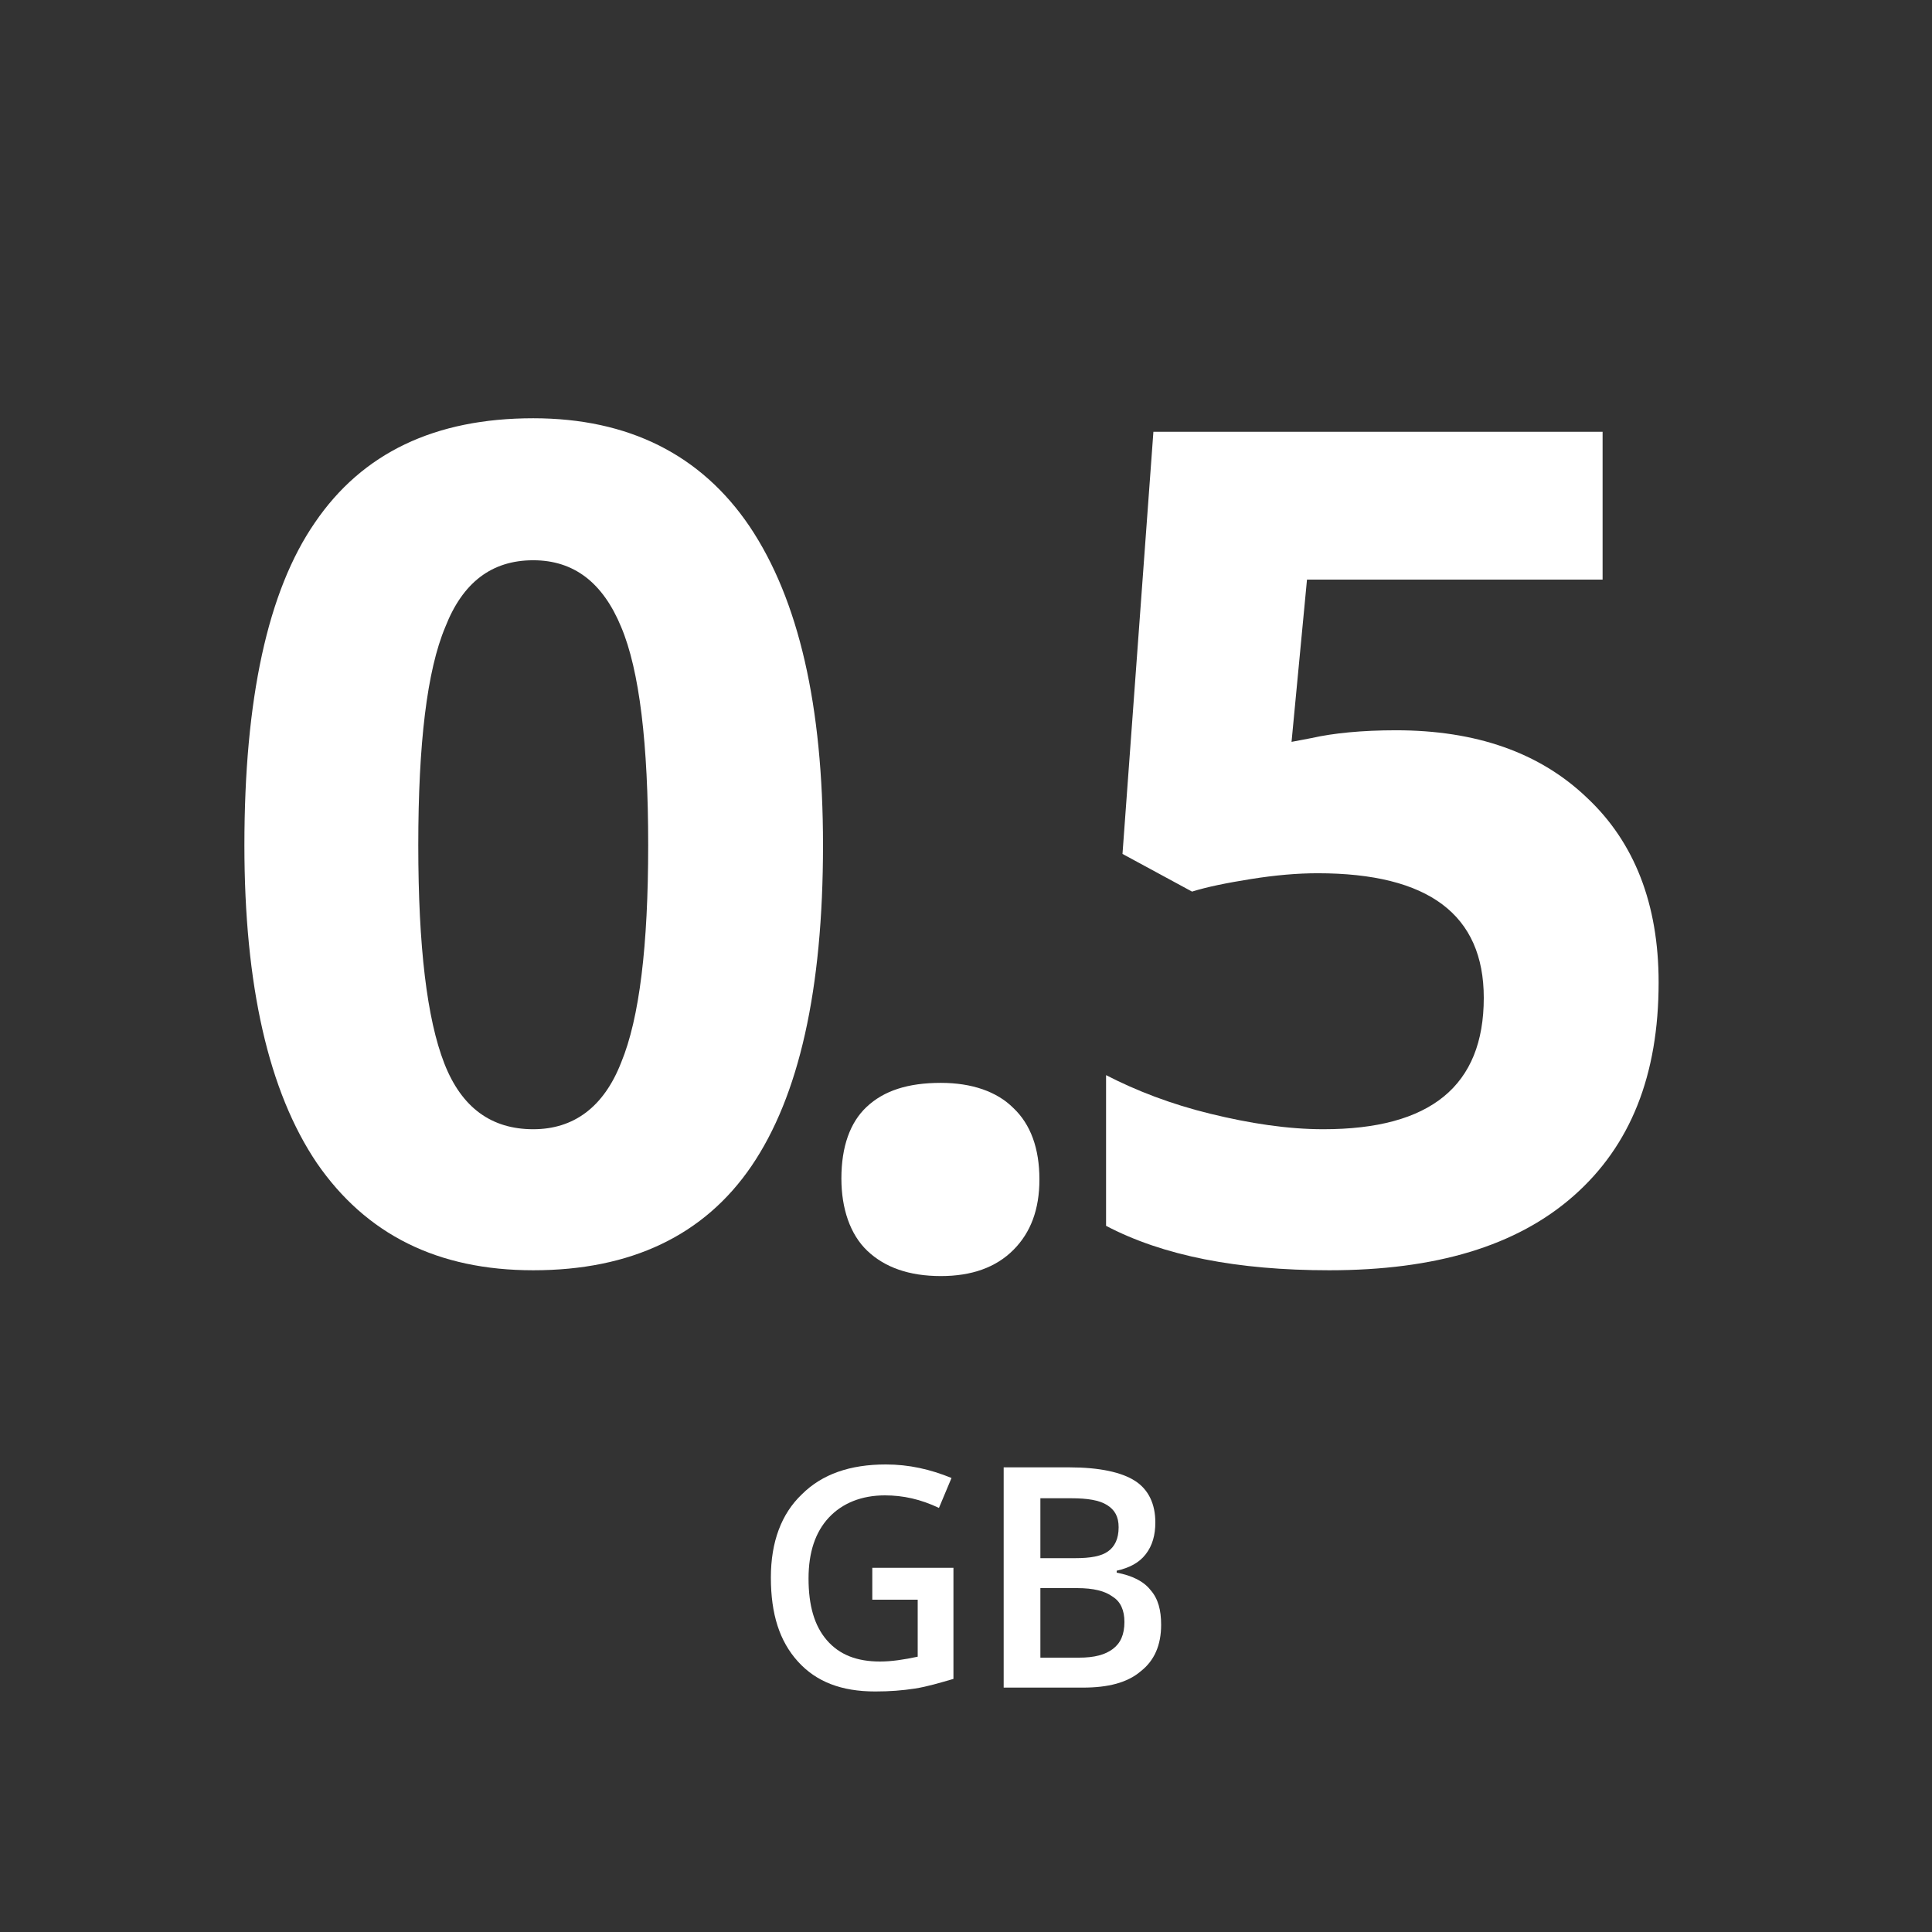 <svg width="96" height="96" viewBox="0 0 96 96" fill="none" xmlns="http://www.w3.org/2000/svg">
<rect x="0" y="0" width="96" height="96" fill="#333333" stroke="none"/>
<path d="M40.895 41.999C40.895 49.199 39.696 54.479 37.344 57.935C34.992 61.391 31.344 63.119 26.496 63.119C21.744 63.119 18.192 61.343 15.744 57.791C13.344 54.239 12.144 48.959 12.144 41.999C12.144 34.751 13.296 29.375 15.648 25.967C18 22.511 21.6 20.783 26.496 20.783C31.248 20.783 34.847 22.607 37.248 26.159C39.696 29.807 40.895 35.087 40.895 41.999ZM20.784 41.999C20.784 47.039 21.216 50.639 22.08 52.847C22.944 55.055 24.432 56.111 26.496 56.111C28.512 56.111 30 55.007 30.864 52.799C31.776 50.591 32.208 46.991 32.208 41.999C32.208 36.959 31.776 33.311 30.864 31.151C29.952 28.943 28.512 27.839 26.496 27.839C24.432 27.839 22.992 28.943 22.128 31.151C21.216 33.311 20.784 36.959 20.784 41.999Z" fill="white"/>
<path d="M41.808 58.559C41.808 56.975 42.24 55.775 43.056 55.007C43.92 54.191 45.12 53.807 46.752 53.807C48.288 53.807 49.536 54.239 50.352 55.055C51.216 55.871 51.648 57.071 51.648 58.607C51.648 60.095 51.216 61.247 50.352 62.111C49.488 62.975 48.288 63.407 46.752 63.407C45.168 63.407 43.968 62.975 43.104 62.159C42.24 61.343 41.808 60.047 41.808 58.559Z" fill="white"/>
<path d="M69.36 36.287C73.344 36.287 76.512 37.391 78.864 39.647C81.216 41.855 82.416 44.927 82.416 48.815C82.416 53.423 81.024 56.927 78.192 59.423C75.36 61.919 71.328 63.119 66.048 63.119C61.488 63.119 57.792 62.399 54.96 60.911V53.423C56.448 54.191 58.176 54.863 60.144 55.343C62.112 55.823 63.984 56.111 65.76 56.111C71.088 56.111 73.728 53.951 73.728 49.583C73.728 45.455 70.992 43.391 65.472 43.391C64.464 43.391 63.36 43.487 62.16 43.679C60.96 43.871 60 44.063 59.232 44.303L55.776 42.431L57.312 21.455H79.632V28.799H64.944L64.176 36.863L65.184 36.671C66.24 36.431 67.68 36.287 69.36 36.287Z" fill="white"/>
<path d="M43.344 77.904H47.376V83.424C46.704 83.616 46.08 83.808 45.456 83.904C44.832 84 44.208 84.048 43.488 84.048C41.808 84.048 40.56 83.568 39.648 82.56C38.736 81.552 38.304 80.208 38.304 78.384C38.304 76.608 38.832 75.216 39.84 74.256C40.848 73.248 42.24 72.768 44.016 72.768C45.168 72.768 46.224 73.008 47.28 73.44L46.656 74.928C45.744 74.496 44.88 74.304 43.968 74.304C42.816 74.304 41.856 74.688 41.184 75.408C40.512 76.128 40.176 77.136 40.176 78.432C40.176 79.776 40.464 80.784 41.088 81.504C41.712 82.224 42.576 82.56 43.728 82.56C44.304 82.56 44.928 82.464 45.6 82.32V79.488H43.344V77.904Z" fill="white"/>
<path d="M49.872 72.912H53.136C54.624 72.912 55.728 73.152 56.4 73.584C57.072 74.016 57.408 74.736 57.408 75.648C57.408 76.272 57.264 76.8 56.928 77.232C56.592 77.664 56.112 77.904 55.488 78.048V78.144C56.256 78.288 56.832 78.576 57.168 79.008C57.552 79.44 57.696 80.016 57.696 80.736C57.696 81.744 57.36 82.512 56.688 83.04C56.016 83.616 55.056 83.856 53.808 83.856H49.872V72.912ZM51.696 77.424H53.424C54.192 77.424 54.72 77.328 55.056 77.088C55.392 76.848 55.584 76.464 55.584 75.888C55.584 75.36 55.392 75.024 55.008 74.784C54.624 74.544 54.048 74.448 53.232 74.448H51.696V77.424ZM51.696 78.912V82.368H53.616C54.384 82.368 54.912 82.224 55.296 81.936C55.68 81.648 55.872 81.216 55.872 80.592C55.872 80.016 55.68 79.584 55.296 79.344C54.912 79.056 54.336 78.912 53.52 78.912H51.696Z" fill="white"/>
</svg>
